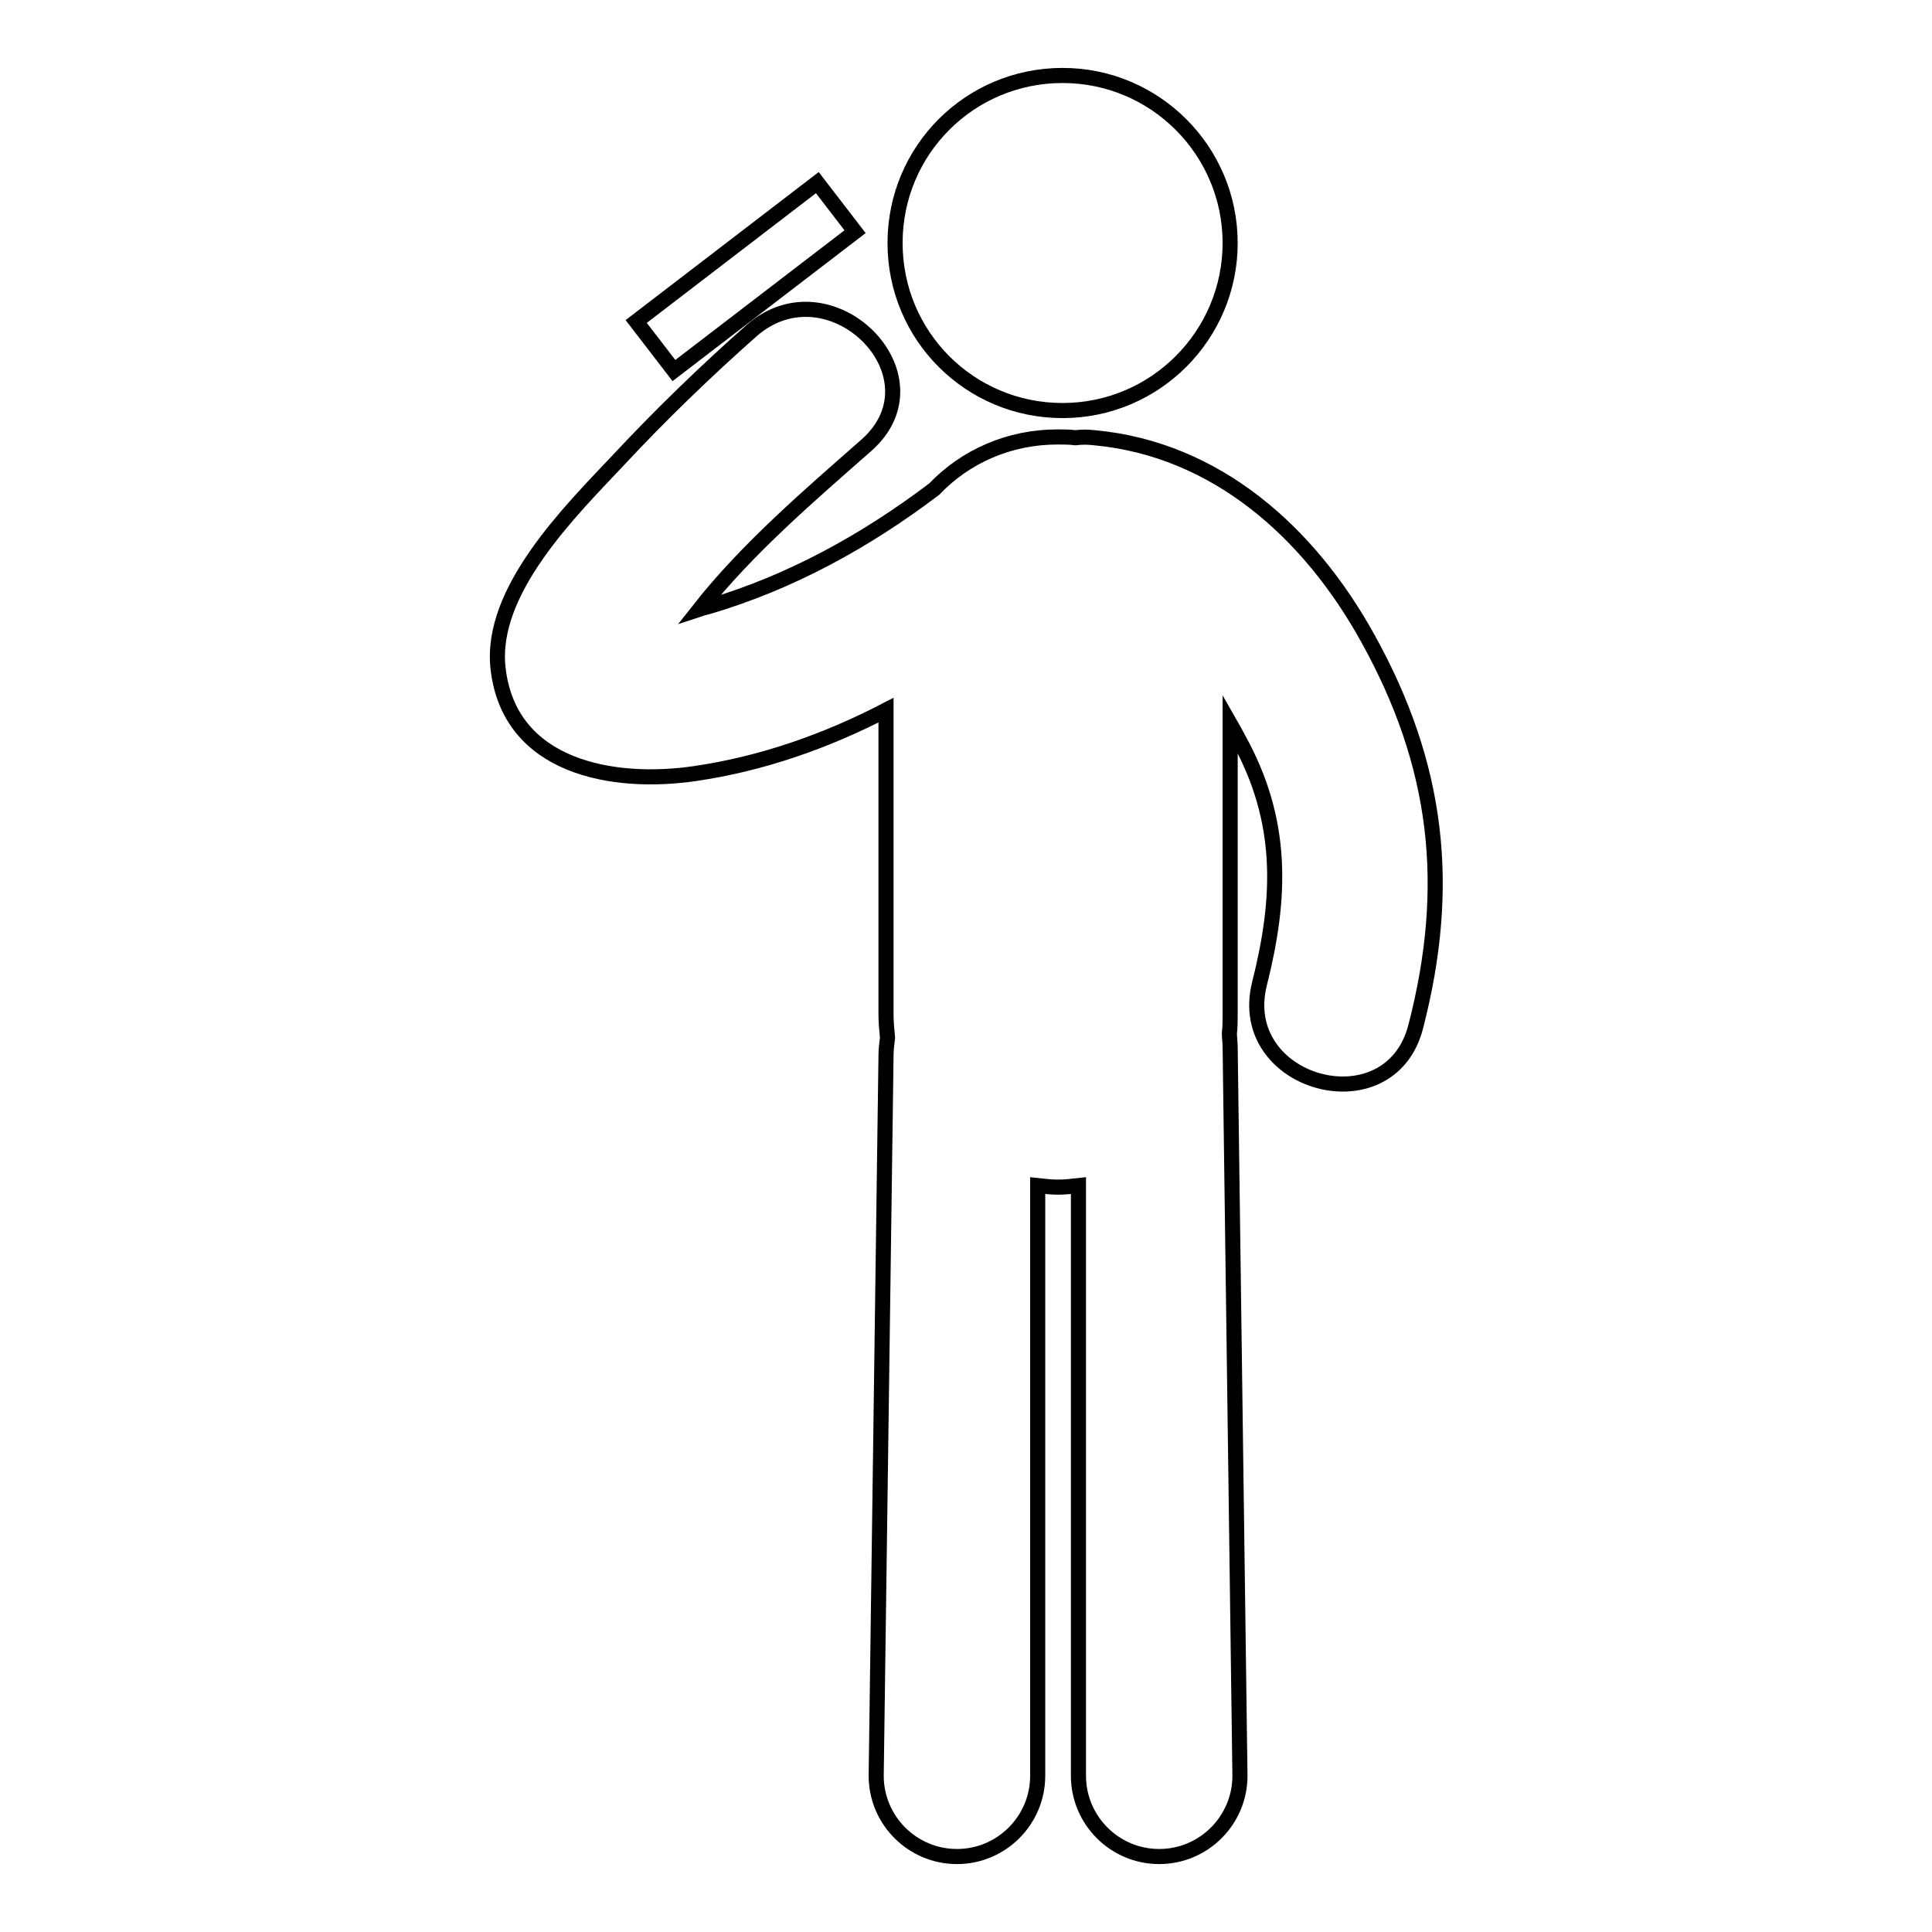 <?xml version="1.0" encoding="utf-8"?>
<!-- Svg Vector Icons : http://www.onlinewebfonts.com/icon -->
<!DOCTYPE svg PUBLIC "-//W3C//DTD SVG 1.1//EN" "http://www.w3.org/Graphics/SVG/1.1/DTD/svg11.dtd">
<svg version="1.1" xmlns="http://www.w3.org/2000/svg" xmlns:xlink="http://www.w3.org/1999/xlink" x="0px" y="0px" viewBox="0 0 256 256" enable-background="new 0 0 256 256" xml:space="preserve">
<g> <path stroke-width="2" fill-opacity="0" stroke="#000000"  d="M118.6,32.2c0,12.3,9.9,22.2,22.2,22.2S163,44.4,163,32.2S153.1,10,140.8,10S118.6,19.9,118.6,32.2z  M181.2,84.5c-7.7-13.9-20-25-36.2-26.5c-0.9-0.1-1.7-0.1-2.5,0c-0.8-0.1-1.6-0.1-2.4-0.1c-6.4,0-12.2,2.6-16.3,6.9 c-9.1,6.9-19.1,12.4-30,15.6c-0.4,0.1-0.8,0.2-1.1,0.3c6.3-8,14.6-15.1,22.1-21.7c10.4-9.2-4.8-24.3-15.2-15.2 c-6.1,5.4-12,11.1-17.6,17.1c-6.4,6.8-17.2,17.4-16,27.7c1.5,13.1,15.2,15.5,26.1,13.9c8.9-1.3,17.4-4.3,25.3-8.4v40.3 c0,1,0.1,2.1,0.2,3.1c-0.1,0.8-0.2,1.6-0.2,2.5l-1.3,95.3c0,5.9,4.8,10.7,10.7,10.7s10.7-4.8,10.7-10.7v-78.2 c0.9,0.1,1.8,0.2,2.7,0.2c0.9,0,1.8-0.1,2.7-0.2v78.2c0,5.9,4.8,10.7,10.7,10.7c5.9,0,10.7-4.8,10.7-10.7l-1.3-96.6 c0-0.6-0.1-1.2-0.1-1.8c0.1-0.8,0.1-1.6,0.1-2.5V95.9c0.4,0.7,0.8,1.4,1.1,2c6,10.8,5.7,20.9,2.8,32.4 c-3.4,13.4,17.3,19.1,20.7,5.7C192.4,117.4,190.6,101.4,181.2,84.5z M108.3,24.2l5,6.5L89.3,49.1l-5-6.5L108.3,24.2z"/></g>
</svg>